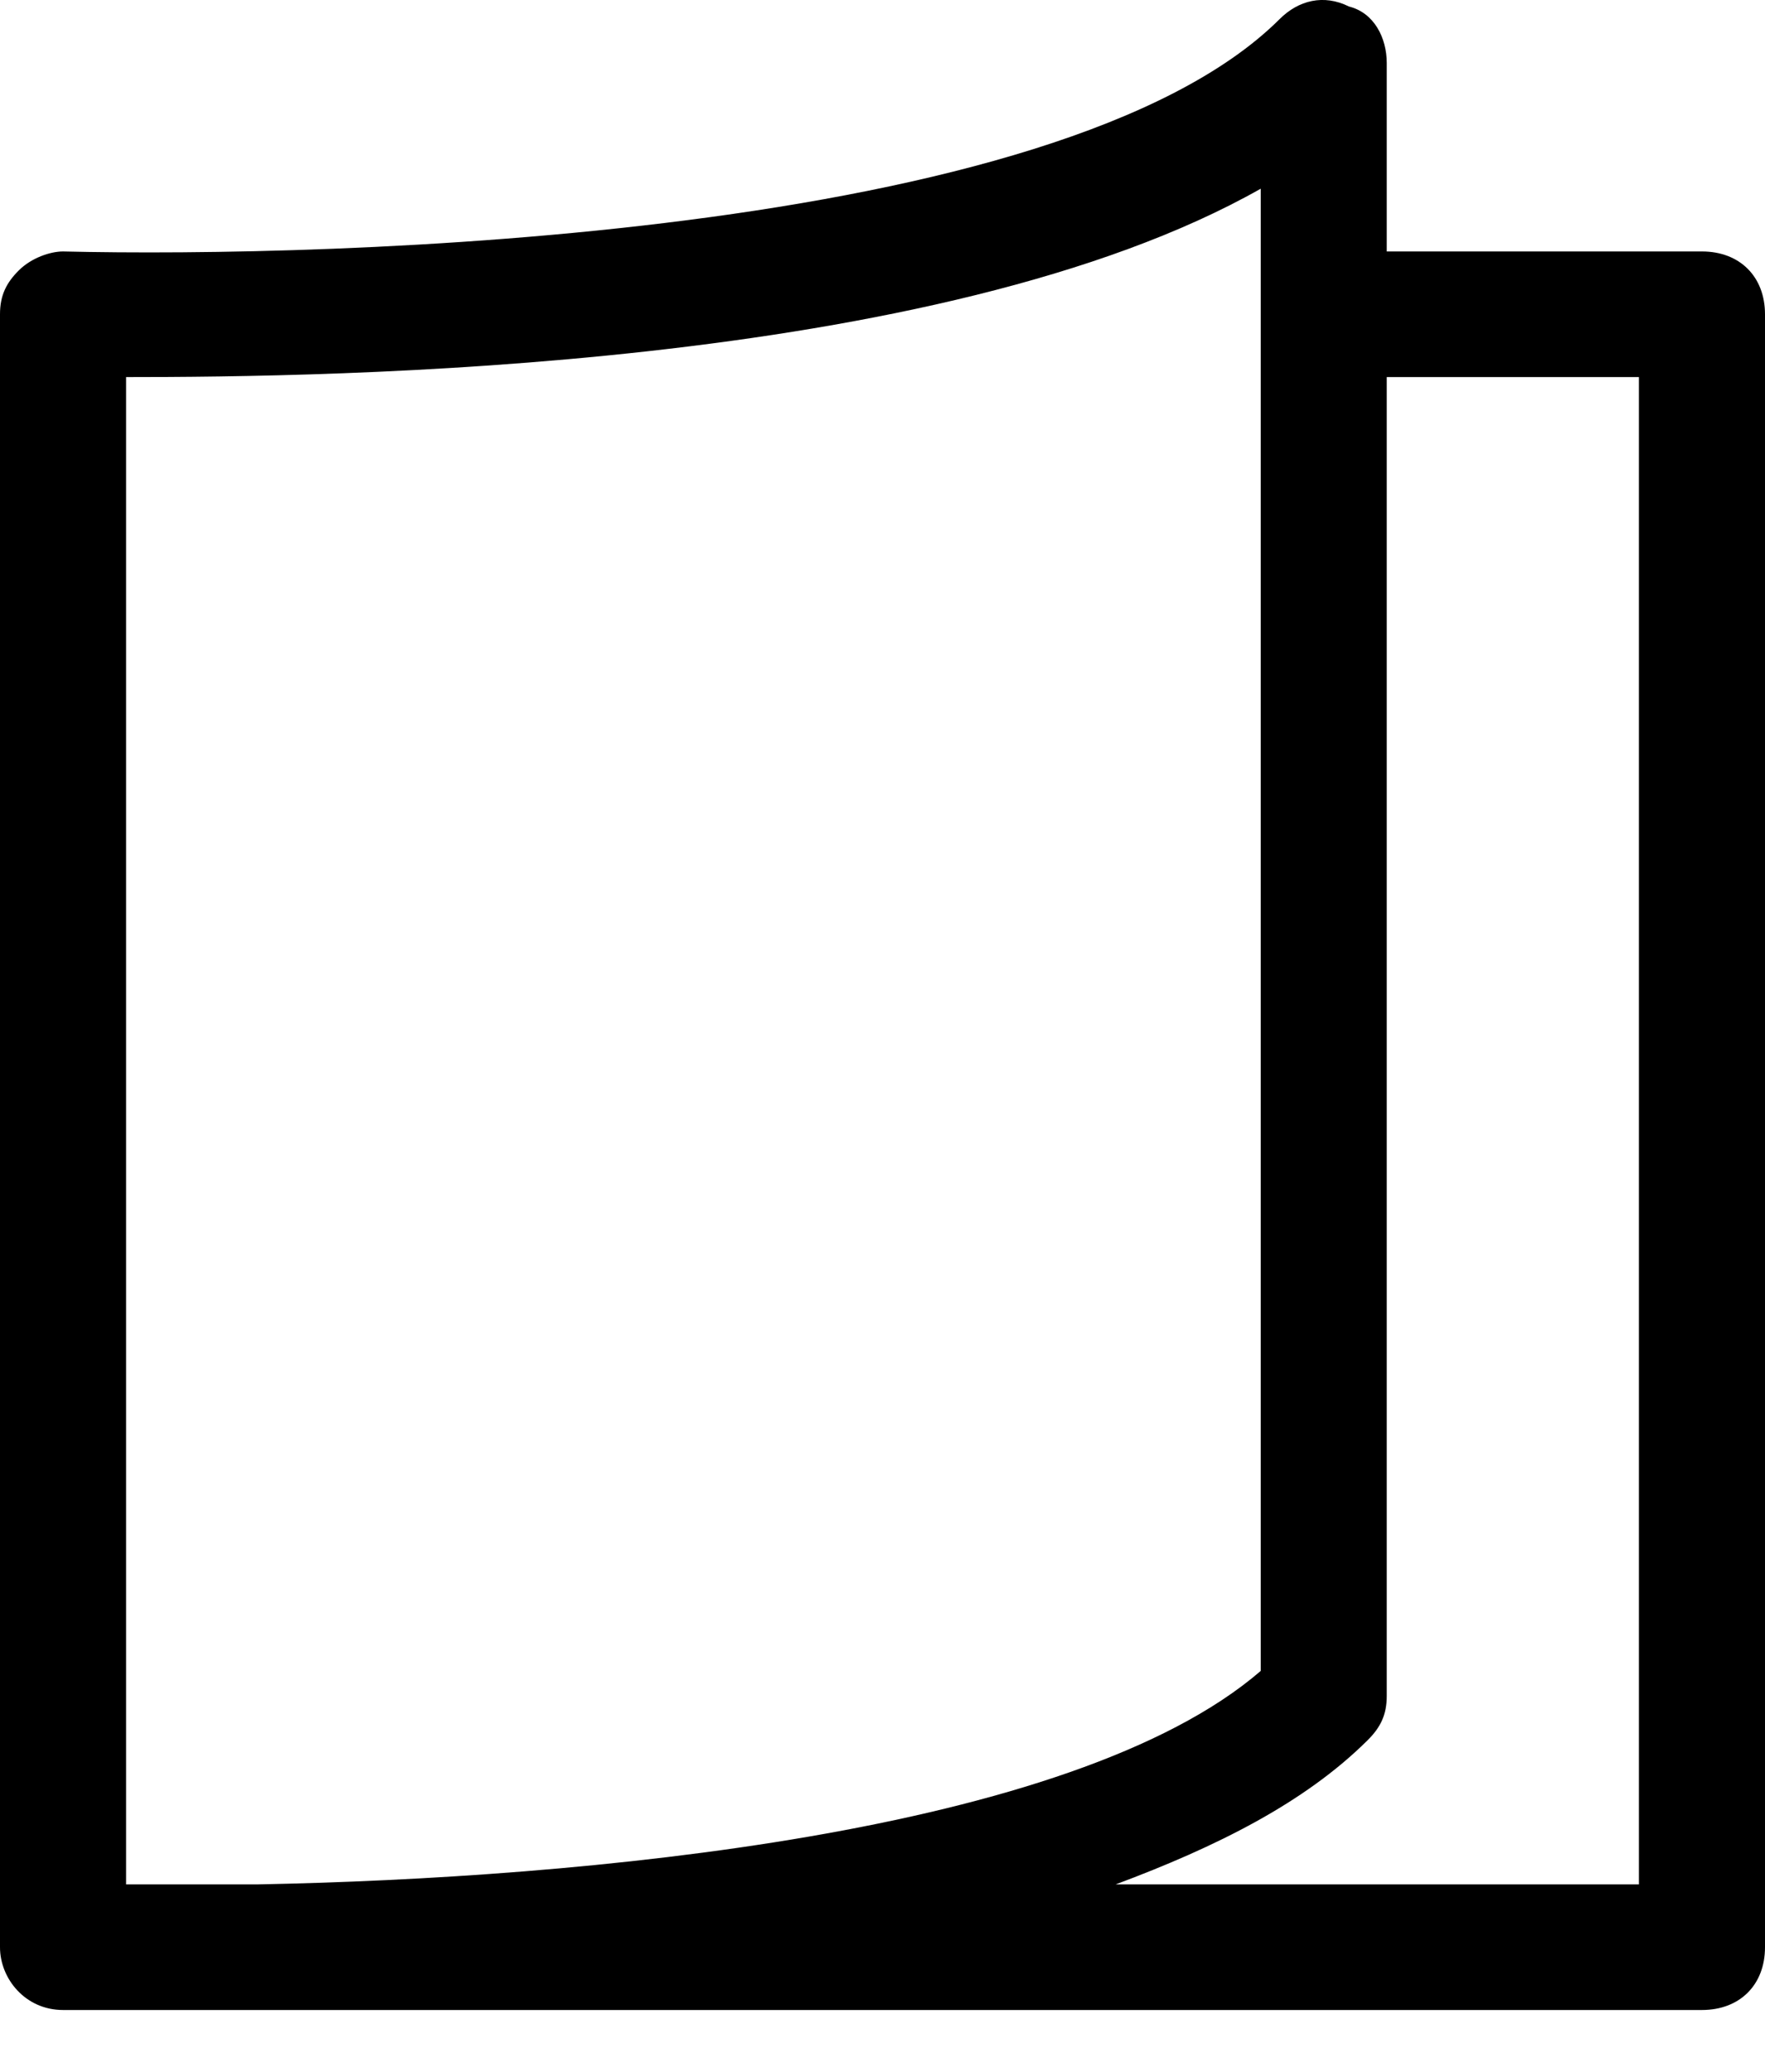 <?xml version="1.0" encoding="UTF-8"?> <svg xmlns="http://www.w3.org/2000/svg" xmlns:xlink="http://www.w3.org/1999/xlink" width="23px" height="27px" viewBox="0 0 23 27"><!-- Generator: Sketch 52.5 (67469) - http://www.bohemiancoding.com/sketch --><title>noun_magazine_1260078</title><desc>Created with Sketch.</desc><g id="Page-1" stroke="none" stroke-width="1" fill="none" fill-rule="evenodd"><g id="Artboard-Copy-3" transform="translate(-14, -7)" fill="#000000" fill-rule="nonzero"><g id="noun_magazine_1260078" transform="translate(14, 7)"><path d="M22.179,3.277 L18.071,3.277 L18.071,0.822 C18.071,0.494 17.907,0.167 17.579,0.085 C17.25,-0.079 16.921,0.003 16.675,0.249 C13.8,3.114 4.271,3.359 0.821,3.277 C0.657,3.277 0.411,3.359 0.246,3.523 C0.082,3.686 0,3.85 0,4.096 L0,25.376 C0,25.785 0.329,26.194 0.821,26.194 C1.643,26.194 2.546,26.194 3.368,26.194 L22.179,26.194 C22.671,26.194 23,25.867 23,25.376 L23,4.096 C23,3.605 22.671,3.277 22.179,3.277 Z M1.643,24.557 L1.643,4.914 C4.271,4.914 12.239,4.832 16.429,2.459 L16.429,21.775 C13.964,23.903 7.557,24.476 3.368,24.557 L2.464,24.557 C2.136,24.557 1.889,24.557 1.643,24.557 Z M21.357,24.557 L14.539,24.557 C15.854,24.066 17.004,23.493 17.825,22.675 C17.989,22.511 18.071,22.348 18.071,22.102 L18.071,4.914 L21.357,4.914 L21.357,24.557 Z" id="Shape"></path></g></g></g></svg> 